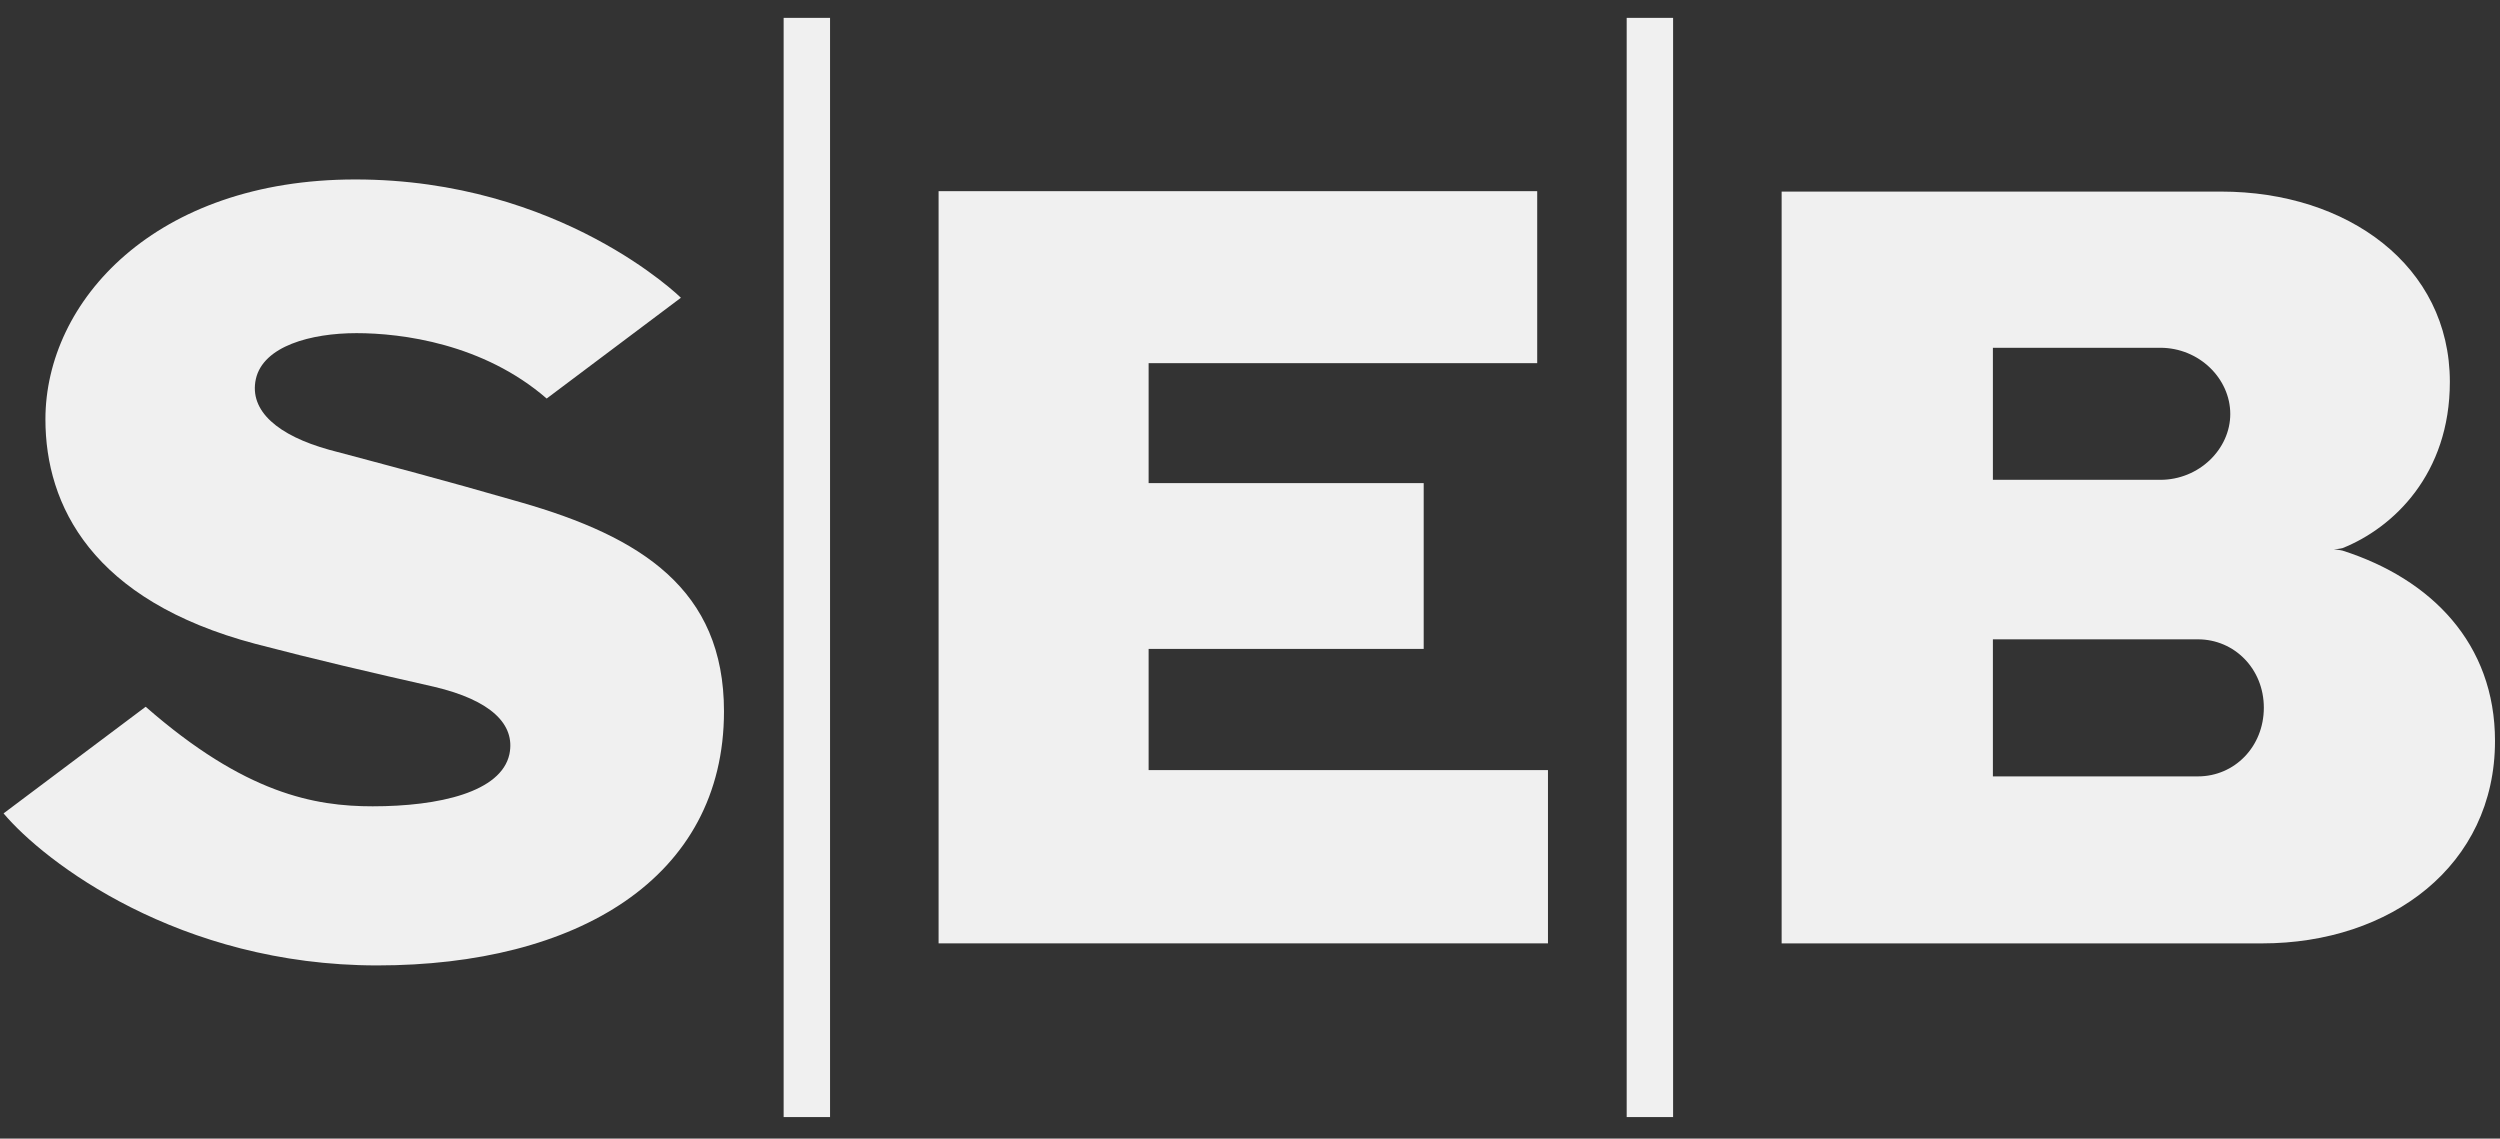 <svg width="101" height="46" viewBox="0 0 101 46" fill="none" xmlns="http://www.w3.org/2000/svg">
<rect x="0" y="0" width="101" height="46" fill="#333333" stroke="none"/>
<g clip-path="url(#clip0_1838_2649)">
<path d="M0.144 32.861L5.885 28.553C9.902 32.07 12.713 32.575 15.057 32.575C17.735 32.575 20.245 32.003 20.58 30.471C20.831 29.26 19.827 28.284 17.534 27.745C14.94 27.157 12.764 26.652 10.32 26.012C3.709 24.262 1.835 20.409 1.835 16.942C1.835 12.164 6.27 7.25 14.354 7.25C22.655 7.25 27.509 12.029 27.509 12.029L22.086 16.101C19.525 13.88 16.228 13.459 14.404 13.459C12.563 13.459 10.638 13.981 10.337 15.31C10.052 16.606 11.241 17.599 13.299 18.171C15.626 18.793 17.768 19.349 21.031 20.291C25.902 21.688 29.249 23.808 29.249 28.738C29.249 35.503 23.274 39.003 15.241 39.003C7.224 39.003 1.784 34.813 0.144 32.861" fill="#F0F0F0"/>
<path d="M31.659 0.723H33.534V45.13H31.659V0.723Z" fill="#F0F0F0"/>
<path d="M37.919 38.112V7.723H62.103V14.672H46.404V19.518H57.517V26.216H46.404V31.112H62.538V38.112H37.919Z" fill="#F0F0F0"/>
<path d="M65.718 0.723H67.593V45.13H65.718V0.723Z" fill="#F0F0F0"/>
<path d="M71.978 38.113V7.74H89.735C94.84 7.74 98.974 10.736 98.974 15.43C98.974 19.149 96.698 21.32 94.639 22.144C94.639 22.144 94.505 22.178 94.287 22.195C94.505 22.212 94.639 22.245 94.639 22.245C98.221 23.39 100.798 25.998 100.798 29.935C100.798 34.967 96.58 38.113 91.392 38.113H71.978ZM80.513 31.366H88.798C90.271 31.366 91.459 30.171 91.459 28.589C91.459 27.024 90.271 25.829 88.798 25.829H80.513V31.366ZM80.513 19.385H87.275C88.848 19.385 90.103 18.139 90.103 16.726C90.103 15.296 88.848 14.05 87.275 14.05H80.513V19.385Z" fill="#F0F0F0"/>
</g>
<defs>
<clipPath id="clip0_1838_2649">
<rect width="100.656" height="44.407" fill="white" transform="translate(0.143 0.723)"/>
</clipPath>
</defs>
</svg>

